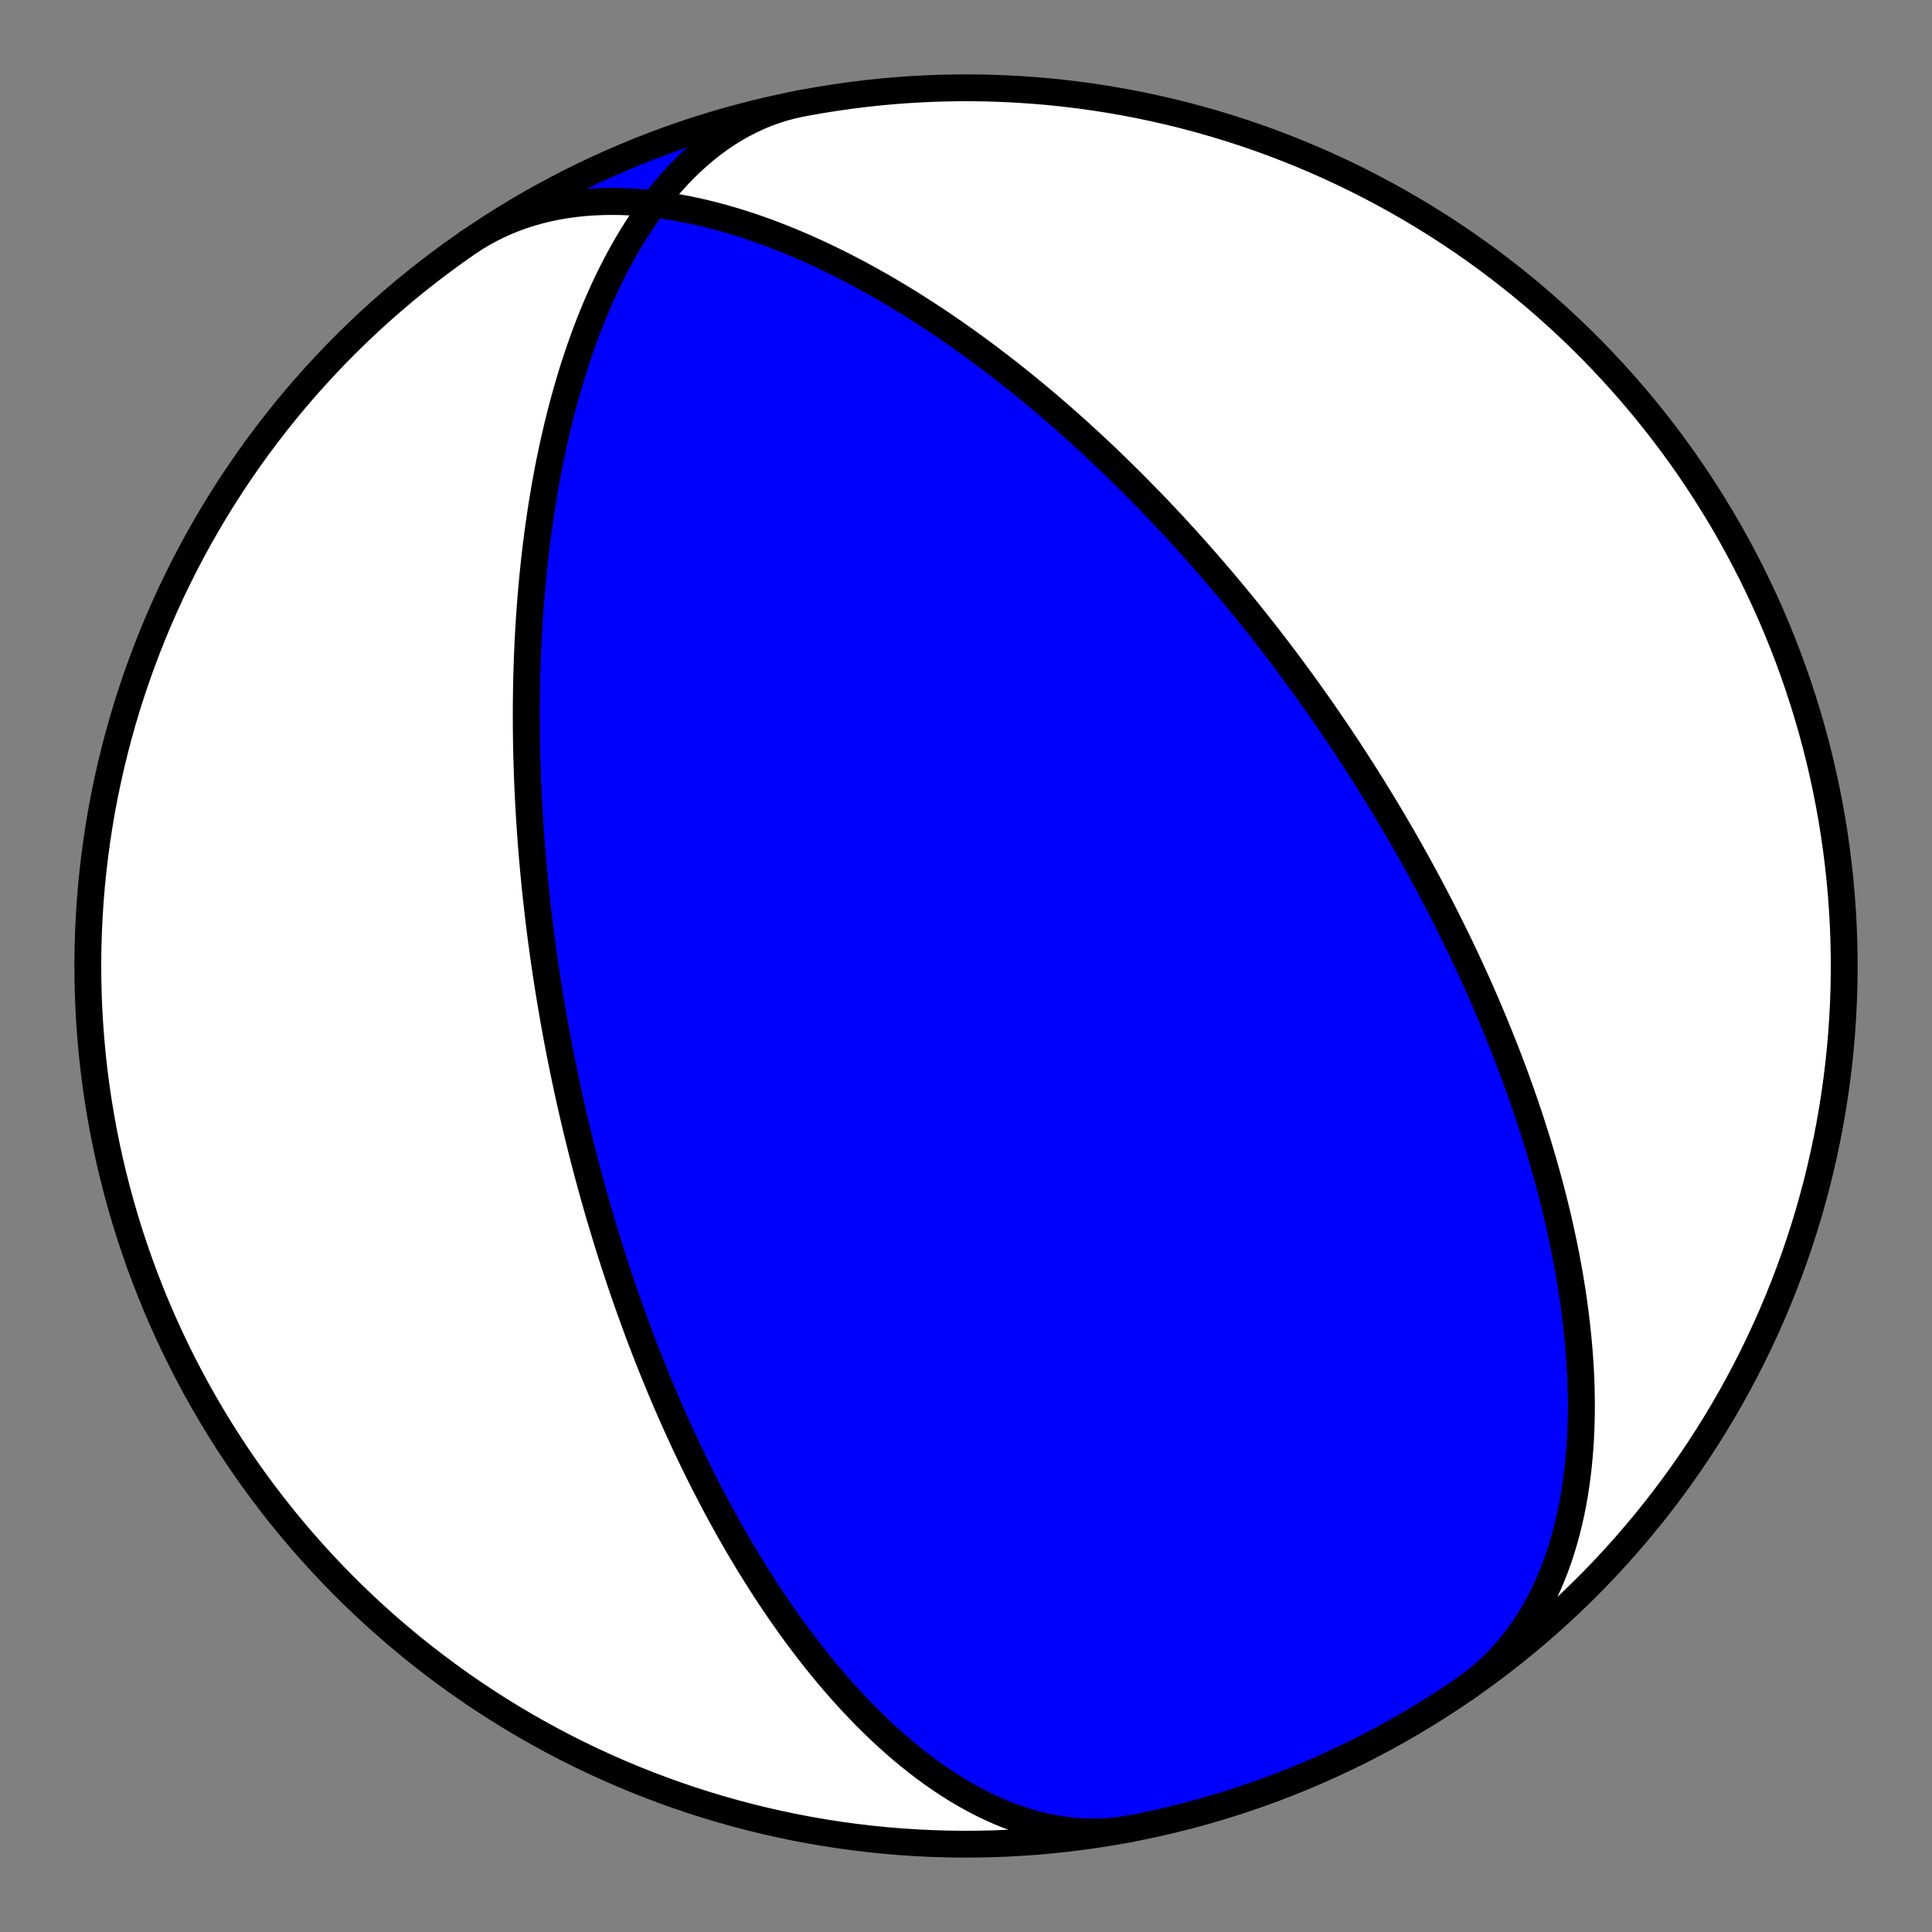 <?xml version="1.0" encoding="utf-8" standalone="no"?>
<!DOCTYPE svg PUBLIC "-//W3C//DTD SVG 1.1//EN"
  "http://www.w3.org/Graphics/SVG/1.1/DTD/svg11.dtd">
<!-- Created with matplotlib (https://matplotlib.org/) -->
<svg height="144pt" version="1.1" viewBox="0 0 144 144" width="144pt" xmlns="http://www.w3.org/2000/svg" xmlns:xlink="http://www.w3.org/1999/xlink">
 <rect x="0" y="0" width="144" height="144" fill="#808080" stroke="none"/>
 <defs>
  <style type="text/css">*{stroke-linecap:butt;stroke-linejoin:round;}</style>
 </defs>
 <g id="figure_1">
  <g id="patch_1">
   <path d="M 0 144 
L 144 144 
L 144 0 
L 0 0 
z
" style="fill:none;"/>
  </g>
  <g id="axes_1">
   <g id="PatchCollection_1">
    <path clip-path="url(#p84482ed181)" d="M 34.832 18.121 
L 35.378 17.76 
L 35.939 17.421 
L 36.513 17.104 
L 37.1 16.81 
L 37.7 16.539 
L 38.312 16.29 
L 38.935 16.064 
L 39.568 15.861 
L 40.21 15.68 
L 40.861 15.522 
L 41.521 15.386 
L 42.187 15.272 
L 42.86 15.18 
L 43.538 15.109 
L 44.222 15.059 
L 44.909 15.029 
L 45.6 15.019 
L 46.293 15.028 
L 46.988 15.057 
L 47.684 15.104 
L 48.381 15.168 
L 49.078 15.249 
L 49.774 15.347 
L 50.468 15.461 
L 51.161 15.589 
L 51.851 15.732 
L 52.538 15.889 
L 53.221 16.06 
L 53.901 16.242 
L 54.576 16.437 
L 55.247 16.643 
L 55.913 16.86 
L 56.573 17.086 
L 57.228 17.322 
L 57.876 17.567 
L 58.519 17.821 
L 59.155 18.082 
L 59.785 18.35 
L 60.407 18.626 
L 61.023 18.907 
L 61.632 19.195 
L 62.234 19.487 
L 62.829 19.785 
L 63.416 20.087 
L 63.996 20.393 
L 64.569 20.703 
L 65.134 21.017 
L 65.692 21.333 
L 66.242 21.653 
L 66.785 21.974 
L 67.321 22.298 
L 67.849 22.624 
L 68.37 22.952 
L 68.884 23.28 
L 69.391 23.61 
L 69.89 23.941 
L 70.383 24.273 
L 70.868 24.606 
L 71.347 24.938 
L 71.819 25.271 
L 72.284 25.605 
L 72.743 25.938 
L 73.195 26.271 
L 73.641 26.603 
L 74.08 26.935 
L 74.513 27.267 
L 74.94 27.598 
L 75.362 27.929 
L 75.777 28.259 
L 76.186 28.587 
L 76.59 28.915 
L 76.988 29.242 
L 77.38 29.568 
L 77.768 29.893 
L 78.149 30.217 
L 78.526 30.54 
L 78.898 30.861 
L 79.264 31.182 
L 79.626 31.501 
L 79.983 31.819 
L 80.336 32.135 
L 80.683 32.451 
L 81.027 32.765 
L 81.365 33.077 
L 81.7 33.389 
L 82.03 33.699 
L 82.356 34.007 
L 82.679 34.315 
L 82.997 34.621 
L 83.311 34.926 
L 83.622 35.229 
L 83.929 35.531 
L 84.232 35.832 
L 84.532 36.132 
L 84.828 36.43 
L 85.121 36.728 
L 85.41 37.023 
L 85.697 37.318 
L 85.98 37.612 
L 86.26 37.904 
L 86.537 38.195 
L 86.811 38.485 
L 87.083 38.774 
L 87.351 39.062 
L 87.617 39.348 
L 87.88 39.634 
L 88.14 39.919 
L 88.398 40.202 
L 88.653 40.485 
L 88.906 40.767 
L 89.156 41.048 
L 89.404 41.327 
L 89.65 41.606 
L 89.894 41.884 
L 90.135 42.162 
L 90.374 42.438 
L 90.612 42.714 
L 90.847 42.989 
L 91.08 43.263 
L 91.311 43.537 
L 91.54 43.81 
L 91.768 44.082 
L 91.994 44.353 
L 92.218 44.624 
L 92.44 44.895 
L 92.66 45.165 
L 92.879 45.434 
L 93.097 45.703 
L 93.313 45.972 
L 93.527 46.24 
L 93.74 46.508 
L 93.951 46.775 
L 94.161 47.042 
L 94.37 47.309 
L 94.577 47.576 
L 94.783 47.842 
L 94.988 48.108 
L 95.191 48.374 
L 95.394 48.64 
L 95.595 48.906 
L 95.795 49.171 
L 95.994 49.437 
L 96.192 49.702 
L 96.388 49.968 
L 96.584 50.233 
L 96.779 50.499 
L 96.973 50.765 
L 97.166 51.031 
L 97.358 51.297 
L 97.549 51.563 
L 97.74 51.83 
L 97.929 52.096 
L 98.118 52.363 
L 98.306 52.631 
L 98.493 52.898 
L 98.68 53.167 
L 98.865 53.435 
L 99.051 53.704 
L 99.235 53.974 
L 99.419 54.244 
L 99.602 54.514 
L 99.785 54.785 
L 99.967 55.057 
L 100.149 55.33 
L 100.33 55.603 
L 100.51 55.877 
L 100.69 56.151 
L 100.87 56.427 
L 101.049 56.703 
L 101.228 56.98 
L 101.406 57.259 
L 101.584 57.538 
L 101.762 57.818 
L 101.939 58.099 
L 102.116 58.381 
L 102.293 58.664 
L 102.469 58.949 
L 102.646 59.235 
L 102.821 59.522 
L 102.997 59.81 
L 103.172 60.099 
L 103.348 60.39 
L 103.523 60.683 
L 103.697 60.976 
L 103.872 61.272 
L 104.046 61.569 
L 104.221 61.867 
L 104.395 62.167 
L 104.569 62.469 
L 104.743 62.773 
L 104.917 63.078 
L 105.091 63.385 
L 105.264 63.694 
L 105.438 64.005 
L 105.612 64.318 
L 105.785 64.633 
L 105.959 64.95 
L 106.132 65.269 
L 106.306 65.591 
L 106.479 65.915 
L 106.653 66.241 
L 106.826 66.569 
L 107 66.9 
L 107.173 67.234 
L 107.347 67.569 
L 107.52 67.908 
L 107.694 68.249 
L 107.868 68.593 
L 108.041 68.94 
L 108.215 69.29 
L 108.389 69.643 
L 108.562 69.998 
L 108.736 70.357 
L 108.91 70.719 
L 109.084 71.084 
L 109.258 71.452 
L 109.431 71.824 
L 109.605 72.199 
L 109.779 72.578 
L 109.953 72.961 
L 110.126 73.347 
L 110.3 73.736 
L 110.473 74.13 
L 110.647 74.527 
L 110.82 74.929 
L 110.993 75.334 
L 111.166 75.744 
L 111.339 76.158 
L 111.512 76.576 
L 111.684 76.999 
L 111.856 77.426 
L 112.028 77.857 
L 112.199 78.294 
L 112.37 78.735 
L 112.54 79.181 
L 112.71 79.631 
L 112.88 80.087 
L 113.048 80.548 
L 113.216 81.014 
L 113.384 81.485 
L 113.55 81.961 
L 113.716 82.443 
L 113.88 82.931 
L 114.044 83.424 
L 114.206 83.922 
L 114.367 84.426 
L 114.527 84.936 
L 114.685 85.452 
L 114.841 85.974 
L 114.996 86.502 
L 115.149 87.036 
L 115.3 87.576 
L 115.449 88.122 
L 115.596 88.674 
L 115.74 89.232 
L 115.881 89.797 
L 116.02 90.368 
L 116.156 90.945 
L 116.288 91.529 
L 116.417 92.119 
L 116.543 92.715 
L 116.665 93.317 
L 116.782 93.926 
L 116.896 94.541 
L 117.004 95.162 
L 117.108 95.789 
L 117.207 96.422 
L 117.3 97.06 
L 117.387 97.705 
L 117.469 98.355 
L 117.544 99.01 
L 117.612 99.671 
L 117.673 100.337 
L 117.727 101.007 
L 117.772 101.682 
L 117.81 102.362 
L 117.839 103.045 
L 117.858 103.732 
L 117.869 104.422 
L 117.869 105.115 
L 117.859 105.811 
L 117.838 106.508 
L 117.806 107.207 
L 117.762 107.907 
L 117.706 108.608 
L 117.638 109.308 
L 117.556 110.008 
L 117.461 110.706 
L 117.353 111.402 
L 117.229 112.096 
L 117.091 112.786 
L 116.938 113.472 
L 116.769 114.153 
L 116.584 114.828 
L 116.383 115.497 
L 116.166 116.158 
L 115.931 116.811 
L 115.679 117.454 
L 115.41 118.088 
L 115.124 118.711 
L 114.819 119.322 
L 114.497 119.92 
L 114.156 120.505 
L 113.798 121.075 
L 113.422 121.63 
L 113.028 122.169 
L 112.616 122.692 
L 112.186 123.196 
L 111.739 123.683 
L 111.275 124.15 
L 110.794 124.598 
L 110.297 125.026 
L 109.784 125.433 
L 109.255 125.819 
L 109.169 125.878 
L 108.223 126.519 
L 107.266 127.143 
L 106.298 127.75 
L 105.32 128.34 
L 104.332 128.913 
L 103.334 129.468 
L 102.326 130.006 
L 101.309 130.527 
L 100.283 131.029 
L 99.248 131.514 
L 98.206 131.98 
L 97.155 132.429 
L 96.096 132.858 
L 95.031 133.27 
L 93.958 133.662 
L 92.878 134.036 
L 91.792 134.391 
L 90.7 134.727 
L 89.603 135.044 
L 88.5 135.341 
L 87.392 135.62 
L 86.279 135.879 
L 85.162 136.118 
L 84.255 136.298 
L 83.61 136.406 
L 82.959 136.485 
L 82.305 136.536 
L 81.647 136.557 
L 80.987 136.55 
L 80.326 136.515 
L 79.663 136.452 
L 79 136.361 
L 78.338 136.244 
L 77.677 136.1 
L 77.019 135.93 
L 76.363 135.735 
L 75.71 135.516 
L 75.061 135.274 
L 74.417 135.009 
L 73.778 134.723 
L 73.145 134.415 
L 72.518 134.088 
L 71.898 133.742 
L 71.284 133.379 
L 70.679 132.998 
L 70.081 132.602 
L 69.491 132.191 
L 68.91 131.766 
L 68.337 131.328 
L 67.774 130.879 
L 67.219 130.418 
L 66.674 129.947 
L 66.138 129.467 
L 65.611 128.978 
L 65.094 128.482 
L 64.587 127.979 
L 64.089 127.47 
L 63.601 126.955 
L 63.122 126.436 
L 62.653 125.913 
L 62.194 125.387 
L 61.743 124.857 
L 61.303 124.326 
L 60.871 123.793 
L 60.448 123.258 
L 60.035 122.723 
L 59.63 122.188 
L 59.234 121.652 
L 58.846 121.117 
L 58.467 120.583 
L 58.097 120.05 
L 57.734 119.518 
L 57.379 118.988 
L 57.033 118.459 
L 56.693 117.933 
L 56.362 117.41 
L 56.037 116.888 
L 55.72 116.37 
L 55.41 115.854 
L 55.106 115.342 
L 54.81 114.832 
L 54.519 114.326 
L 54.236 113.823 
L 53.958 113.323 
L 53.686 112.827 
L 53.42 112.335 
L 53.16 111.846 
L 52.906 111.361 
L 52.657 110.879 
L 52.413 110.401 
L 52.175 109.927 
L 51.941 109.456 
L 51.712 108.99 
L 51.489 108.527 
L 51.269 108.067 
L 51.055 107.612 
L 50.845 107.16 
L 50.639 106.712 
L 50.437 106.267 
L 50.239 105.826 
L 50.045 105.389 
L 49.855 104.955 
L 49.669 104.525 
L 49.486 104.098 
L 49.307 103.675 
L 49.132 103.255 
L 48.96 102.838 
L 48.791 102.425 
L 48.625 102.015 
L 48.462 101.608 
L 48.303 101.205 
L 48.146 100.804 
L 47.992 100.407 
L 47.841 100.012 
L 47.693 99.621 
L 47.547 99.233 
L 47.404 98.847 
L 47.264 98.464 
L 47.126 98.084 
L 46.99 97.707 
L 46.856 97.332 
L 46.725 96.96 
L 46.596 96.59 
L 46.47 96.223 
L 46.345 95.858 
L 46.222 95.496 
L 46.102 95.136 
L 45.983 94.778 
L 45.866 94.423 
L 45.751 94.07 
L 45.638 93.718 
L 45.527 93.369 
L 45.417 93.022 
L 45.31 92.677 
L 45.203 92.334 
L 45.099 91.993 
L 44.996 91.653 
L 44.894 91.315 
L 44.794 90.979 
L 44.695 90.645 
L 44.598 90.312 
L 44.502 89.981 
L 44.408 89.651 
L 44.315 89.323 
L 44.223 88.997 
L 44.133 88.671 
L 44.044 88.347 
L 43.956 88.024 
L 43.869 87.703 
L 43.783 87.383 
L 43.699 87.064 
L 43.615 86.746 
L 43.533 86.429 
L 43.452 86.113 
L 43.372 85.798 
L 43.293 85.484 
L 43.215 85.171 
L 43.138 84.859 
L 43.061 84.547 
L 42.986 84.237 
L 42.912 83.927 
L 42.839 83.617 
L 42.767 83.309 
L 42.695 83.001 
L 42.624 82.693 
L 42.555 82.387 
L 42.486 82.08 
L 42.418 81.774 
L 42.351 81.469 
L 42.284 81.163 
L 42.218 80.858 
L 42.154 80.554 
L 42.089 80.249 
L 42.026 79.945 
L 41.964 79.641 
L 41.902 79.337 
L 41.841 79.033 
L 41.78 78.73 
L 41.72 78.426 
L 41.661 78.122 
L 41.603 77.818 
L 41.545 77.514 
L 41.488 77.21 
L 41.432 76.905 
L 41.376 76.6 
L 41.321 76.295 
L 41.267 75.99 
L 41.213 75.684 
L 41.16 75.378 
L 41.108 75.072 
L 41.056 74.765 
L 41.005 74.457 
L 40.954 74.149 
L 40.904 73.84 
L 40.855 73.531 
L 40.806 73.221 
L 40.758 72.91 
L 40.71 72.598 
L 40.664 72.285 
L 40.617 71.972 
L 40.571 71.658 
L 40.526 71.342 
L 40.482 71.026 
L 40.438 70.709 
L 40.395 70.39 
L 40.352 70.071 
L 40.31 69.75 
L 40.269 69.428 
L 40.228 69.104 
L 40.188 68.779 
L 40.148 68.453 
L 40.109 68.126 
L 40.071 67.797 
L 40.033 67.466 
L 39.996 67.134 
L 39.96 66.8 
L 39.924 66.464 
L 39.889 66.127 
L 39.855 65.788 
L 39.821 65.447 
L 39.789 65.104 
L 39.756 64.759 
L 39.725 64.413 
L 39.694 64.064 
L 39.664 63.713 
L 39.635 63.359 
L 39.607 63.004 
L 39.579 62.646 
L 39.553 62.286 
L 39.527 61.923 
L 39.502 61.558 
L 39.478 61.19 
L 39.454 60.82 
L 39.432 60.447 
L 39.411 60.071 
L 39.39 59.692 
L 39.371 59.311 
L 39.352 58.926 
L 39.335 58.539 
L 39.319 58.148 
L 39.304 57.754 
L 39.29 57.357 
L 39.277 56.957 
L 39.265 56.553 
L 39.255 56.146 
L 39.246 55.736 
L 39.238 55.321 
L 39.232 54.903 
L 39.227 54.482 
L 39.224 54.056 
L 39.222 53.627 
L 39.222 53.193 
L 39.223 52.756 
L 39.226 52.314 
L 39.231 51.869 
L 39.237 51.419 
L 39.246 50.964 
L 39.256 50.506 
L 39.269 50.042 
L 39.283 49.574 
L 39.3 49.102 
L 39.319 48.625 
L 39.34 48.143 
L 39.364 47.656 
L 39.391 47.164 
L 39.419 46.667 
L 39.451 46.166 
L 39.485 45.659 
L 39.523 45.147 
L 39.563 44.629 
L 39.607 44.107 
L 39.654 43.579 
L 39.704 43.046 
L 39.758 42.507 
L 39.815 41.963 
L 39.877 41.414 
L 39.942 40.859 
L 40.012 40.299 
L 40.085 39.733 
L 40.164 39.162 
L 40.247 38.585 
L 40.334 38.003 
L 40.427 37.415 
L 40.525 36.823 
L 40.628 36.225 
L 40.737 35.621 
L 40.852 35.013 
L 40.973 34.4 
L 41.1 33.782 
L 41.234 33.159 
L 41.375 32.532 
L 41.522 31.901 
L 41.677 31.265 
L 41.839 30.626 
L 42.009 29.982 
L 42.187 29.336 
L 42.374 28.687 
L 42.569 28.035 
L 42.772 27.38 
L 42.986 26.724 
L 43.208 26.067 
L 43.44 25.408 
L 43.682 24.749 
L 43.935 24.09 
L 44.198 23.432 
L 44.472 22.776 
L 44.757 22.121 
L 45.053 21.469 
L 45.361 20.82 
L 45.681 20.176 
L 46.013 19.536 
L 46.357 18.903 
L 46.714 18.276 
L 47.083 17.657 
L 47.465 17.047 
L 47.86 16.446 
L 48.268 15.856 
L 48.69 15.277 
L 49.124 14.711 
L 49.572 14.159 
L 50.032 13.622 
L 50.506 13.101 
L 50.993 12.597 
L 51.492 12.11 
L 52.004 11.643 
L 52.529 11.196 
L 53.065 10.77 
L 53.614 10.367 
L 54.173 9.986 
L 54.744 9.629 
L 55.326 9.297 
L 55.917 8.991 
L 56.518 8.71 
L 57.128 8.457 
L 57.746 8.231 
L 58.372 8.033 
L 59.005 7.863 
L 59.644 7.721 
L 59.746 7.701 
L 58.626 7.925 
L 57.51 8.168 
L 56.398 8.431 
L 55.291 8.713 
L 54.189 9.014 
L 53.092 9.334 
L 52.001 9.674 
L 50.917 10.032 
L 49.838 10.41 
L 48.767 10.806 
L 47.702 11.221 
L 46.645 11.654 
L 45.596 12.106 
L 44.555 12.576 
L 43.522 13.064 
L 42.498 13.57 
L 41.483 14.094 
L 40.477 14.635 
L 39.48 15.194 
L 38.494 15.77 
L 37.518 16.364 
L 36.552 16.974 
z
" style="fill:#0000ff;stroke:#000000;stroke-width:2;"/>
    <path clip-path="url(#p84482ed181)" d="M 34.832 18.121 
L 35.378 17.76 
L 35.939 17.421 
L 36.513 17.104 
L 37.1 16.81 
L 37.7 16.539 
L 38.312 16.29 
L 38.935 16.064 
L 39.568 15.861 
L 40.21 15.68 
L 40.861 15.522 
L 41.521 15.386 
L 42.187 15.272 
L 42.86 15.18 
L 43.538 15.109 
L 44.222 15.059 
L 44.909 15.029 
L 45.6 15.019 
L 46.293 15.028 
L 46.988 15.057 
L 47.684 15.104 
L 48.381 15.168 
L 49.078 15.249 
L 49.774 15.347 
L 50.468 15.461 
L 51.161 15.589 
L 51.851 15.732 
L 52.538 15.889 
L 53.221 16.06 
L 53.901 16.242 
L 54.576 16.437 
L 55.247 16.643 
L 55.913 16.86 
L 56.573 17.086 
L 57.228 17.322 
L 57.876 17.567 
L 58.519 17.821 
L 59.155 18.082 
L 59.785 18.35 
L 60.407 18.626 
L 61.023 18.907 
L 61.632 19.195 
L 62.234 19.487 
L 62.829 19.785 
L 63.416 20.087 
L 63.996 20.393 
L 64.569 20.703 
L 65.134 21.017 
L 65.692 21.333 
L 66.242 21.653 
L 66.785 21.974 
L 67.321 22.298 
L 67.849 22.624 
L 68.37 22.952 
L 68.884 23.28 
L 69.391 23.61 
L 69.89 23.941 
L 70.383 24.273 
L 70.868 24.606 
L 71.347 24.938 
L 71.819 25.271 
L 72.284 25.605 
L 72.743 25.938 
L 73.195 26.271 
L 73.641 26.603 
L 74.08 26.935 
L 74.513 27.267 
L 74.94 27.598 
L 75.362 27.929 
L 75.777 28.259 
L 76.186 28.587 
L 76.59 28.915 
L 76.988 29.242 
L 77.38 29.568 
L 77.768 29.893 
L 78.149 30.217 
L 78.526 30.54 
L 78.898 30.861 
L 79.264 31.182 
L 79.626 31.501 
L 79.983 31.819 
L 80.336 32.135 
L 80.683 32.451 
L 81.027 32.765 
L 81.365 33.077 
L 81.7 33.389 
L 82.03 33.699 
L 82.356 34.007 
L 82.679 34.315 
L 82.997 34.621 
L 83.311 34.926 
L 83.622 35.229 
L 83.929 35.531 
L 84.232 35.832 
L 84.532 36.132 
L 84.828 36.43 
L 85.121 36.728 
L 85.41 37.023 
L 85.697 37.318 
L 85.98 37.612 
L 86.26 37.904 
L 86.537 38.195 
L 86.811 38.485 
L 87.083 38.774 
L 87.351 39.062 
L 87.617 39.348 
L 87.88 39.634 
L 88.14 39.919 
L 88.398 40.202 
L 88.653 40.485 
L 88.906 40.767 
L 89.156 41.048 
L 89.404 41.327 
L 89.65 41.606 
L 89.894 41.884 
L 90.135 42.162 
L 90.374 42.438 
L 90.612 42.714 
L 90.847 42.989 
L 91.08 43.263 
L 91.311 43.537 
L 91.54 43.81 
L 91.768 44.082 
L 91.994 44.353 
L 92.218 44.624 
L 92.44 44.895 
L 92.66 45.165 
L 92.879 45.434 
L 93.097 45.703 
L 93.313 45.972 
L 93.527 46.24 
L 93.74 46.508 
L 93.951 46.775 
L 94.161 47.042 
L 94.37 47.309 
L 94.577 47.576 
L 94.783 47.842 
L 94.988 48.108 
L 95.191 48.374 
L 95.394 48.64 
L 95.595 48.906 
L 95.795 49.171 
L 95.994 49.437 
L 96.192 49.702 
L 96.388 49.968 
L 96.584 50.233 
L 96.779 50.499 
L 96.973 50.765 
L 97.166 51.031 
L 97.358 51.297 
L 97.549 51.563 
L 97.74 51.83 
L 97.929 52.096 
L 98.118 52.363 
L 98.306 52.631 
L 98.493 52.898 
L 98.68 53.167 
L 98.865 53.435 
L 99.051 53.704 
L 99.235 53.974 
L 99.419 54.244 
L 99.602 54.514 
L 99.785 54.785 
L 99.967 55.057 
L 100.149 55.33 
L 100.33 55.603 
L 100.51 55.877 
L 100.69 56.151 
L 100.87 56.427 
L 101.049 56.703 
L 101.228 56.98 
L 101.406 57.259 
L 101.584 57.538 
L 101.762 57.818 
L 101.939 58.099 
L 102.116 58.381 
L 102.293 58.664 
L 102.469 58.949 
L 102.646 59.235 
L 102.821 59.522 
L 102.997 59.81 
L 103.172 60.099 
L 103.348 60.39 
L 103.523 60.683 
L 103.697 60.976 
L 103.872 61.272 
L 104.046 61.569 
L 104.221 61.867 
L 104.395 62.167 
L 104.569 62.469 
L 104.743 62.773 
L 104.917 63.078 
L 105.091 63.385 
L 105.264 63.694 
L 105.438 64.005 
L 105.612 64.318 
L 105.785 64.633 
L 105.959 64.95 
L 106.132 65.269 
L 106.306 65.591 
L 106.479 65.915 
L 106.653 66.241 
L 106.826 66.569 
L 107 66.9 
L 107.173 67.234 
L 107.347 67.569 
L 107.52 67.908 
L 107.694 68.249 
L 107.868 68.593 
L 108.041 68.94 
L 108.215 69.29 
L 108.389 69.643 
L 108.562 69.998 
L 108.736 70.357 
L 108.91 70.719 
L 109.084 71.084 
L 109.258 71.452 
L 109.431 71.824 
L 109.605 72.199 
L 109.779 72.578 
L 109.953 72.961 
L 110.126 73.347 
L 110.3 73.736 
L 110.473 74.13 
L 110.647 74.527 
L 110.82 74.929 
L 110.993 75.334 
L 111.166 75.744 
L 111.339 76.158 
L 111.512 76.576 
L 111.684 76.999 
L 111.856 77.426 
L 112.028 77.857 
L 112.199 78.294 
L 112.37 78.735 
L 112.54 79.181 
L 112.71 79.631 
L 112.88 80.087 
L 113.048 80.548 
L 113.216 81.014 
L 113.384 81.485 
L 113.55 81.961 
L 113.716 82.443 
L 113.88 82.931 
L 114.044 83.424 
L 114.206 83.922 
L 114.367 84.426 
L 114.527 84.936 
L 114.685 85.452 
L 114.841 85.974 
L 114.996 86.502 
L 115.149 87.036 
L 115.3 87.576 
L 115.449 88.122 
L 115.596 88.674 
L 115.74 89.232 
L 115.881 89.797 
L 116.02 90.368 
L 116.156 90.945 
L 116.288 91.529 
L 116.417 92.119 
L 116.543 92.715 
L 116.665 93.317 
L 116.782 93.926 
L 116.896 94.541 
L 117.004 95.162 
L 117.108 95.789 
L 117.207 96.422 
L 117.3 97.06 
L 117.387 97.705 
L 117.469 98.355 
L 117.544 99.01 
L 117.612 99.671 
L 117.673 100.337 
L 117.727 101.007 
L 117.772 101.682 
L 117.81 102.362 
L 117.839 103.045 
L 117.858 103.732 
L 117.869 104.422 
L 117.869 105.115 
L 117.859 105.811 
L 117.838 106.508 
L 117.806 107.207 
L 117.762 107.907 
L 117.706 108.608 
L 117.638 109.308 
L 117.556 110.008 
L 117.461 110.706 
L 117.353 111.402 
L 117.229 112.096 
L 117.091 112.786 
L 116.938 113.472 
L 116.769 114.153 
L 116.584 114.828 
L 116.383 115.497 
L 116.166 116.158 
L 115.931 116.811 
L 115.679 117.454 
L 115.41 118.088 
L 115.124 118.711 
L 114.819 119.322 
L 114.497 119.92 
L 114.156 120.505 
L 113.798 121.075 
L 113.422 121.63 
L 113.028 122.169 
L 112.616 122.692 
L 112.186 123.196 
L 111.739 123.683 
L 111.275 124.15 
L 110.794 124.598 
L 110.297 125.026 
L 109.784 125.433 
L 109.255 125.819 
L 109.169 125.878 
L 110.104 125.221 
L 111.027 124.548 
L 111.938 123.859 
L 112.837 123.154 
L 113.724 122.434 
L 114.597 121.698 
L 115.458 120.947 
L 116.306 120.181 
L 117.14 119.4 
L 117.96 118.605 
L 118.767 117.796 
L 119.559 116.973 
L 120.337 116.136 
L 121.1 115.286 
L 121.847 114.422 
L 122.58 113.546 
L 123.298 112.657 
L 123.999 111.756 
L 124.685 110.842 
L 125.355 109.917 
L 126.009 108.98 
L 126.646 108.031 
L 127.267 107.072 
L 127.87 106.102 
L 128.457 105.122 
L 129.026 104.132 
L 129.578 103.132 
L 130.113 102.122 
L 130.63 101.103 
L 131.129 100.076 
L 131.61 99.039 
L 132.073 97.995 
L 132.517 96.943 
L 132.943 95.883 
L 133.351 94.815 
L 133.74 93.741 
L 134.11 92.66 
L 134.461 91.573 
L 134.793 90.48 
L 135.106 89.382 
L 135.4 88.278 
L 135.674 87.169 
L 135.929 86.055 
L 136.165 84.937 
L 136.381 83.815 
L 136.577 82.69 
L 136.754 81.561 
L 136.911 80.43 
L 137.048 79.296 
L 137.166 78.159 
L 137.263 77.021 
L 137.341 75.881 
L 137.399 74.74 
L 137.437 73.599 
L 137.455 72.456 
L 137.453 71.314 
L 137.431 70.172 
L 137.389 69.03 
L 137.327 67.889 
L 137.245 66.75 
L 137.144 65.612 
L 137.022 64.476 
L 136.881 63.343 
L 136.72 62.212 
L 136.54 61.083 
L 136.339 59.959 
L 136.119 58.838 
L 135.88 57.721 
L 135.621 56.608 
L 135.343 55.5 
L 135.045 54.397 
L 134.728 53.3 
L 134.392 52.208 
L 134.037 51.122 
L 133.663 50.042 
L 133.271 48.969 
L 132.86 47.904 
L 132.43 46.845 
L 131.982 45.794 
L 131.515 44.752 
L 131.031 43.717 
L 130.528 42.691 
L 130.008 41.674 
L 129.469 40.666 
L 128.914 39.668 
L 128.341 38.68 
L 127.751 37.702 
L 127.144 36.734 
L 126.52 35.777 
L 125.879 34.831 
L 125.223 33.896 
L 124.549 32.973 
L 123.86 32.062 
L 123.155 31.163 
L 122.435 30.276 
L 121.699 29.403 
L 120.948 28.542 
L 120.182 27.694 
L 119.402 26.86 
L 118.607 26.04 
L 117.797 25.233 
L 116.974 24.441 
L 116.137 23.663 
L 115.287 22.9 
L 114.424 22.153 
L 113.547 21.42 
L 112.658 20.702 
L 111.757 20.001 
L 110.843 19.315 
L 109.918 18.645 
L 108.981 17.991 
L 108.033 17.354 
L 107.073 16.733 
L 106.104 16.13 
L 105.123 15.543 
L 104.133 14.974 
L 103.133 14.422 
L 102.123 13.887 
L 101.104 13.37 
L 100.077 12.871 
L 99.041 12.39 
L 97.996 11.927 
L 96.944 11.483 
L 95.884 11.057 
L 94.817 10.649 
L 93.742 10.26 
L 92.662 9.89 
L 91.574 9.539 
L 90.481 9.207 
L 89.383 8.894 
L 88.279 8.6 
L 87.17 8.326 
L 86.056 8.071 
L 84.938 7.835 
L 83.817 7.619 
L 82.691 7.423 
L 81.563 7.246 
L 80.431 7.089 
L 79.297 6.952 
L 78.16 6.834 
L 77.022 6.737 
L 75.883 6.659 
L 74.742 6.601 
L 73.6 6.563 
L 72.458 6.545 
L 71.315 6.547 
L 70.173 6.569 
L 69.031 6.611 
L 67.891 6.673 
L 66.751 6.755 
L 65.613 6.856 
L 64.477 6.978 
L 63.344 7.119 
L 62.213 7.28 
L 61.085 7.46 
L 59.96 7.661 
L 59.644 7.721 
L 59.005 7.863 
L 58.372 8.033 
L 57.746 8.231 
L 57.128 8.457 
L 56.518 8.71 
L 55.917 8.991 
L 55.326 9.297 
L 54.744 9.629 
L 54.173 9.986 
L 53.614 10.367 
L 53.065 10.77 
L 52.529 11.196 
L 52.004 11.643 
L 51.492 12.11 
L 50.993 12.597 
L 50.506 13.101 
L 50.032 13.622 
L 49.572 14.159 
L 49.124 14.711 
L 48.69 15.277 
L 48.268 15.856 
L 47.86 16.446 
L 47.465 17.047 
L 47.083 17.657 
L 46.714 18.276 
L 46.357 18.903 
L 46.013 19.536 
L 45.681 20.176 
L 45.361 20.82 
L 45.053 21.469 
L 44.757 22.121 
L 44.472 22.776 
L 44.198 23.432 
L 43.935 24.09 
L 43.682 24.749 
L 43.44 25.408 
L 43.208 26.067 
L 42.986 26.724 
L 42.772 27.38 
L 42.569 28.035 
L 42.374 28.687 
L 42.187 29.336 
L 42.009 29.982 
L 41.839 30.626 
L 41.677 31.265 
L 41.522 31.901 
L 41.375 32.532 
L 41.234 33.159 
L 41.1 33.782 
L 40.973 34.4 
L 40.852 35.013 
L 40.737 35.621 
L 40.628 36.225 
L 40.525 36.823 
L 40.427 37.415 
L 40.334 38.003 
L 40.247 38.585 
L 40.164 39.162 
L 40.085 39.733 
L 40.012 40.299 
L 39.942 40.859 
L 39.877 41.414 
L 39.815 41.963 
L 39.758 42.507 
L 39.704 43.046 
L 39.654 43.579 
L 39.607 44.107 
L 39.563 44.629 
L 39.523 45.147 
L 39.485 45.659 
L 39.451 46.166 
L 39.419 46.667 
L 39.391 47.164 
L 39.364 47.656 
L 39.34 48.143 
L 39.319 48.625 
L 39.3 49.102 
L 39.283 49.574 
L 39.269 50.042 
L 39.256 50.506 
L 39.246 50.964 
L 39.237 51.419 
L 39.231 51.869 
L 39.226 52.314 
L 39.223 52.756 
L 39.222 53.193 
L 39.222 53.627 
L 39.224 54.056 
L 39.227 54.482 
L 39.232 54.903 
L 39.238 55.321 
L 39.246 55.736 
L 39.255 56.146 
L 39.265 56.553 
L 39.277 56.957 
L 39.29 57.357 
L 39.304 57.754 
L 39.319 58.148 
L 39.335 58.539 
L 39.352 58.926 
L 39.371 59.311 
L 39.39 59.692 
L 39.411 60.071 
L 39.432 60.447 
L 39.454 60.82 
L 39.478 61.19 
L 39.502 61.558 
L 39.527 61.923 
L 39.553 62.286 
L 39.579 62.646 
L 39.607 63.004 
L 39.635 63.359 
L 39.664 63.713 
L 39.694 64.064 
L 39.725 64.413 
L 39.756 64.759 
L 39.789 65.104 
L 39.821 65.447 
L 39.855 65.788 
L 39.889 66.127 
L 39.924 66.464 
L 39.96 66.8 
L 39.996 67.134 
L 40.033 67.466 
L 40.071 67.797 
L 40.109 68.126 
L 40.148 68.453 
L 40.188 68.779 
L 40.228 69.104 
L 40.269 69.428 
L 40.31 69.75 
L 40.352 70.071 
L 40.395 70.39 
L 40.438 70.709 
L 40.482 71.026 
L 40.526 71.342 
L 40.571 71.658 
L 40.617 71.972 
L 40.664 72.285 
L 40.71 72.598 
L 40.758 72.91 
L 40.806 73.221 
L 40.855 73.531 
L 40.904 73.84 
L 40.954 74.149 
L 41.005 74.457 
L 41.056 74.765 
L 41.108 75.072 
L 41.16 75.378 
L 41.213 75.684 
L 41.267 75.99 
L 41.321 76.295 
L 41.376 76.6 
L 41.432 76.905 
L 41.488 77.21 
L 41.545 77.514 
L 41.603 77.818 
L 41.661 78.122 
L 41.72 78.426 
L 41.78 78.73 
L 41.841 79.033 
L 41.902 79.337 
L 41.964 79.641 
L 42.026 79.945 
L 42.089 80.249 
L 42.154 80.554 
L 42.218 80.858 
L 42.284 81.163 
L 42.351 81.469 
L 42.418 81.774 
L 42.486 82.08 
L 42.555 82.387 
L 42.624 82.693 
L 42.695 83.001 
L 42.767 83.309 
L 42.839 83.617 
L 42.912 83.927 
L 42.986 84.237 
L 43.061 84.547 
L 43.138 84.859 
L 43.215 85.171 
L 43.293 85.484 
L 43.372 85.798 
L 43.452 86.113 
L 43.533 86.429 
L 43.615 86.746 
L 43.699 87.064 
L 43.783 87.383 
L 43.869 87.703 
L 43.956 88.024 
L 44.044 88.347 
L 44.133 88.671 
L 44.223 88.997 
L 44.315 89.323 
L 44.408 89.651 
L 44.502 89.981 
L 44.598 90.312 
L 44.695 90.645 
L 44.794 90.979 
L 44.894 91.315 
L 44.996 91.653 
L 45.099 91.993 
L 45.203 92.334 
L 45.31 92.677 
L 45.417 93.022 
L 45.527 93.369 
L 45.638 93.718 
L 45.751 94.07 
L 45.866 94.423 
L 45.983 94.778 
L 46.102 95.136 
L 46.222 95.496 
L 46.345 95.858 
L 46.47 96.223 
L 46.596 96.59 
L 46.725 96.96 
L 46.856 97.332 
L 46.99 97.707 
L 47.126 98.084 
L 47.264 98.464 
L 47.404 98.847 
L 47.547 99.233 
L 47.693 99.621 
L 47.841 100.012 
L 47.992 100.407 
L 48.146 100.804 
L 48.303 101.205 
L 48.462 101.608 
L 48.625 102.015 
L 48.791 102.425 
L 48.96 102.838 
L 49.132 103.255 
L 49.307 103.675 
L 49.486 104.098 
L 49.669 104.525 
L 49.855 104.955 
L 50.045 105.389 
L 50.239 105.826 
L 50.437 106.267 
L 50.639 106.712 
L 50.845 107.16 
L 51.055 107.612 
L 51.269 108.067 
L 51.489 108.527 
L 51.712 108.99 
L 51.941 109.456 
L 52.175 109.927 
L 52.413 110.401 
L 52.657 110.879 
L 52.906 111.361 
L 53.16 111.846 
L 53.42 112.335 
L 53.686 112.827 
L 53.958 113.323 
L 54.236 113.823 
L 54.519 114.326 
L 54.81 114.832 
L 55.106 115.342 
L 55.41 115.854 
L 55.72 116.37 
L 56.037 116.888 
L 56.362 117.41 
L 56.693 117.933 
L 57.033 118.459 
L 57.379 118.988 
L 57.734 119.518 
L 58.097 120.05 
L 58.467 120.583 
L 58.846 121.117 
L 59.234 121.652 
L 59.63 122.188 
L 60.035 122.723 
L 60.448 123.258 
L 60.871 123.793 
L 61.303 124.326 
L 61.743 124.857 
L 62.194 125.387 
L 62.653 125.913 
L 63.122 126.436 
L 63.601 126.955 
L 64.089 127.47 
L 64.587 127.979 
L 65.094 128.482 
L 65.611 128.978 
L 66.138 129.467 
L 66.674 129.947 
L 67.219 130.418 
L 67.774 130.879 
L 68.337 131.328 
L 68.91 131.766 
L 69.491 132.191 
L 70.081 132.602 
L 70.679 132.998 
L 71.284 133.379 
L 71.898 133.742 
L 72.518 134.088 
L 73.145 134.415 
L 73.778 134.723 
L 74.417 135.009 
L 75.061 135.274 
L 75.71 135.516 
L 76.363 135.735 
L 77.019 135.93 
L 77.677 136.1 
L 78.338 136.244 
L 79 136.361 
L 79.663 136.452 
L 80.326 136.515 
L 80.987 136.55 
L 81.647 136.557 
L 82.305 136.536 
L 82.959 136.485 
L 83.61 136.406 
L 84.255 136.298 
L 84.255 136.298 
L 83.131 136.502 
L 82.004 136.686 
L 80.873 136.851 
L 79.74 136.996 
L 78.605 137.121 
L 77.467 137.226 
L 76.328 137.312 
L 75.187 137.377 
L 74.046 137.423 
L 72.904 137.449 
L 71.761 137.455 
L 70.619 137.44 
L 69.477 137.406 
L 68.336 137.352 
L 67.196 137.278 
L 66.057 137.185 
L 64.921 137.071 
L 63.786 136.937 
L 62.654 136.784 
L 61.525 136.611 
L 60.399 136.419 
L 59.276 136.206 
L 58.158 135.974 
L 57.043 135.723 
L 55.933 135.452 
L 54.828 135.162 
L 53.729 134.853 
L 52.635 134.525 
L 51.546 134.177 
L 50.464 133.811 
L 49.389 133.425 
L 48.32 133.021 
L 47.259 132.599 
L 46.205 132.158 
L 45.159 131.698 
L 44.121 131.221 
L 43.092 130.725 
L 42.071 130.212 
L 41.06 129.681 
L 40.058 129.132 
L 39.066 128.566 
L 38.084 127.982 
L 37.112 127.382 
L 36.151 126.764 
L 35.2 126.13 
L 34.261 125.48 
L 33.333 124.813 
L 32.418 124.13 
L 31.514 123.431 
L 30.622 122.717 
L 29.744 121.987 
L 28.878 121.242 
L 28.025 120.482 
L 27.185 119.707 
L 26.36 118.918 
L 25.548 118.114 
L 24.75 117.296 
L 23.967 116.465 
L 23.198 115.62 
L 22.444 114.761 
L 21.705 113.89 
L 20.982 113.006 
L 20.274 112.109 
L 19.582 111.2 
L 18.906 110.279 
L 18.246 109.347 
L 17.602 108.403 
L 16.975 107.448 
L 16.365 106.482 
L 15.771 105.506 
L 15.195 104.52 
L 14.636 103.523 
L 14.095 102.517 
L 13.571 101.502 
L 13.065 100.478 
L 12.577 99.445 
L 12.107 98.404 
L 11.655 97.355 
L 11.222 96.298 
L 10.807 95.233 
L 10.411 94.162 
L 10.034 93.083 
L 9.675 91.999 
L 9.336 90.908 
L 9.015 89.811 
L 8.714 88.709 
L 8.432 87.602 
L 8.169 86.49 
L 7.926 85.374 
L 7.702 84.254 
L 7.498 83.13 
L 7.314 82.003 
L 7.149 80.872 
L 7.004 79.739 
L 6.879 78.603 
L 6.774 77.466 
L 6.688 76.327 
L 6.623 75.186 
L 6.577 74.045 
L 6.551 72.903 
L 6.545 71.76 
L 6.56 70.618 
L 6.594 69.476 
L 6.648 68.335 
L 6.722 67.195 
L 6.815 66.056 
L 6.929 64.92 
L 7.063 63.785 
L 7.216 62.653 
L 7.389 61.524 
L 7.581 60.398 
L 7.794 59.275 
L 8.026 58.157 
L 8.277 57.042 
L 8.548 55.932 
L 8.838 54.827 
L 9.147 53.728 
L 9.475 52.633 
L 9.823 51.545 
L 10.189 50.463 
L 10.575 49.388 
L 10.979 48.319 
L 11.401 47.258 
L 11.842 46.204 
L 12.302 45.158 
L 12.779 44.12 
L 13.275 43.091 
L 13.788 42.07 
L 14.319 41.059 
L 14.868 40.057 
L 15.434 39.065 
L 16.018 38.082 
L 16.618 37.111 
L 17.236 36.149 
L 17.87 35.199 
L 18.52 34.26 
L 19.187 33.332 
L 19.87 32.416 
L 20.569 31.513 
L 21.283 30.621 
L 22.013 29.742 
L 22.758 28.876 
L 23.518 28.024 
L 24.293 27.184 
L 25.082 26.358 
L 25.886 25.546 
L 26.704 24.749 
L 27.535 23.965 
L 28.38 23.197 
L 29.239 22.443 
L 30.11 21.704 
L 30.994 20.981 
L 31.891 20.273 
L 32.8 19.581 
L 33.721 18.904 
z
" style="fill:#ffffff;stroke:#000000;stroke-width:2;"/>
   </g>
  </g>
 </g>
 <defs>
  <clipPath id="p84482ed181">
   <rect height="144" width="144" x="0" y="0"/>
  </clipPath>
 </defs>
</svg>
